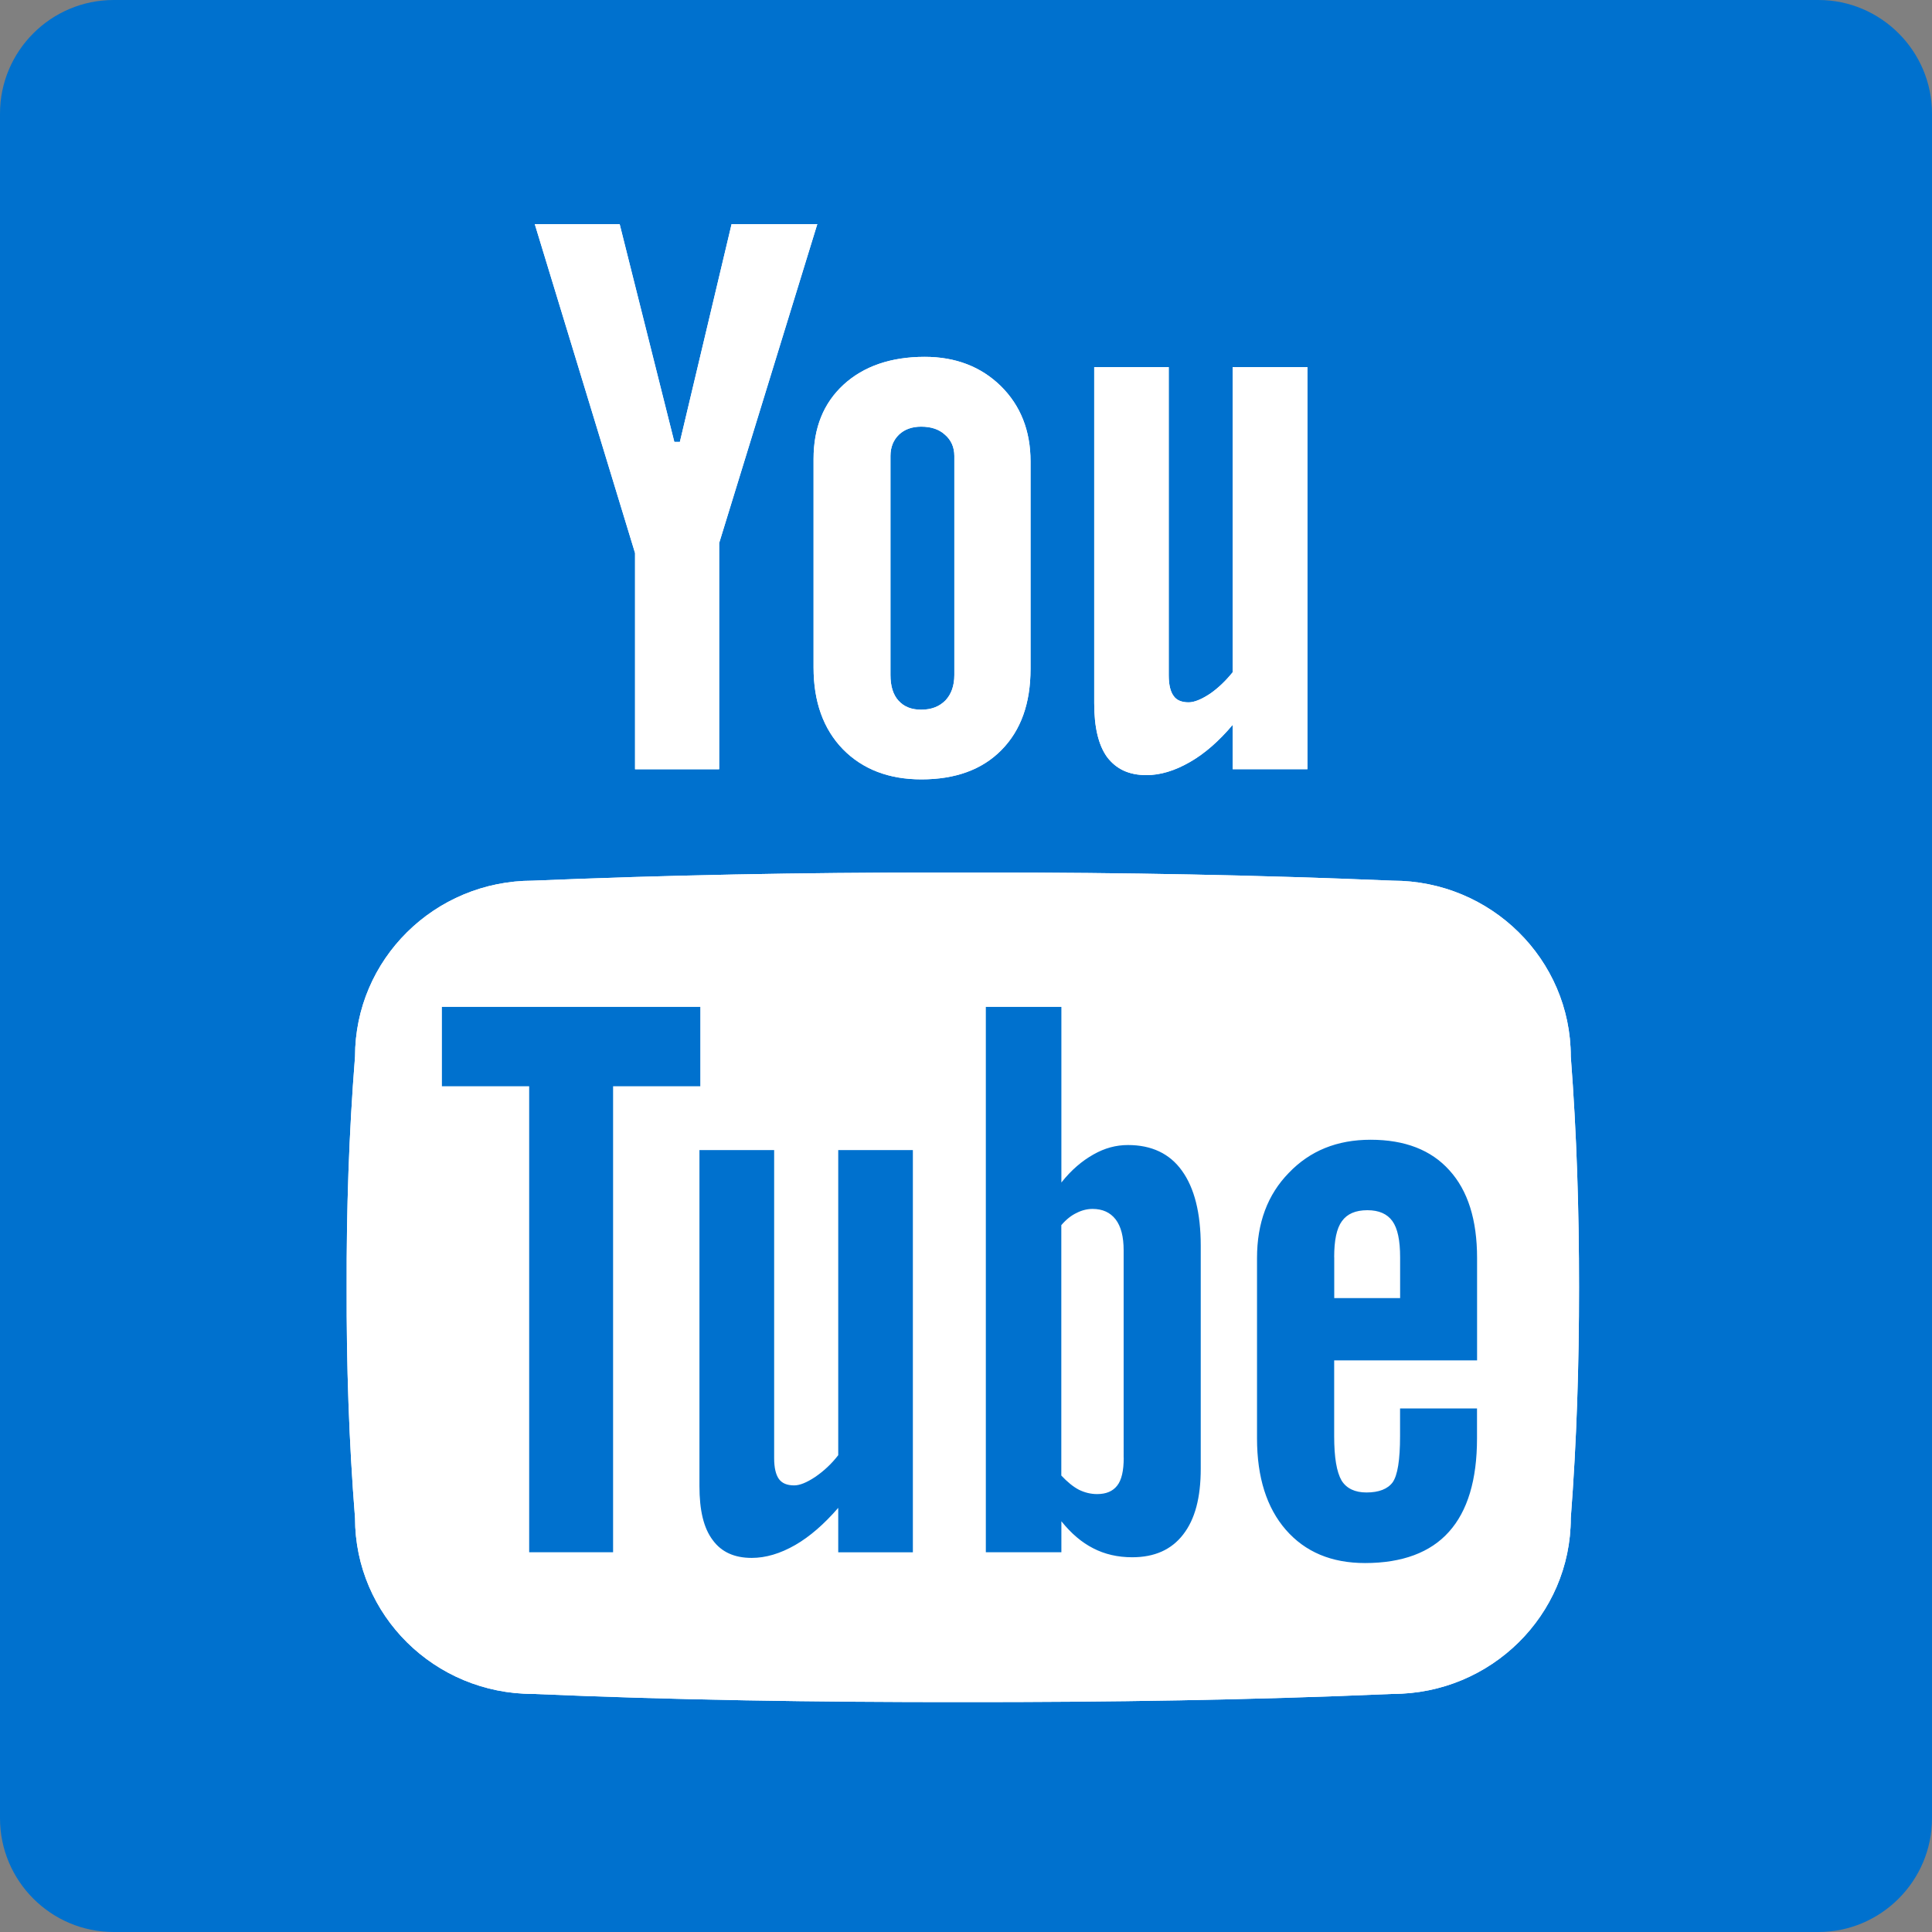 <?xml version="1.0" encoding="utf-8"?>
<!-- Generator: Adobe Illustrator 16.2.1, SVG Export Plug-In . SVG Version: 6.00 Build 0)  -->
<!DOCTYPE svg PUBLIC "-//W3C//DTD SVG 1.1//EN" "http://www.w3.org/Graphics/SVG/1.1/DTD/svg11.dtd">
<svg version="1.1" id="Layer_1" xmlns="http://www.w3.org/2000/svg" xmlns:xlink="http://www.w3.org/1999/xlink" x="0px" y="0px"
	 width="30px" height="30px" viewBox="0 0 30 30" enable-background="new 0 0 30 30" xml:space="preserve">
<rect x="0" y="0" width="30" height="30" fill="#808080" stroke="none"/>
<path fill="#0071CE" d="M30,28.234C30,29.207,29.206,30,28.236,30H1.766C0.791,30,0,29.207,0,28.234V1.764C0,0.792,0.791,0,1.766,0
	h26.471C29.206,0,30,0.792,30,1.764V28.234z"/>
<path fill="#3B3B3C" d="M12.14,15.893H8.929v0.986h1.082v5.786h1.046v-5.786h1.083V15.893z M13.85,21.463
	c-0.087,0.108-0.18,0.197-0.285,0.268c-0.107,0.07-0.194,0.104-0.261,0.104c-0.085,0-0.149-0.027-0.188-0.078
	c-0.039-0.053-0.061-0.139-0.061-0.255V17.67H12.13v4.175c0,0.298,0.054,0.521,0.163,0.67c0.11,0.146,0.271,0.222,0.485,0.222
	c0.173,0,0.356-0.053,0.538-0.157c0.185-0.107,0.364-0.263,0.534-0.466v0.552h0.929V17.67H13.85V21.463z M17.449,17.604
	c-0.146,0-0.288,0.041-0.427,0.12c-0.14,0.081-0.274,0.194-0.398,0.351v-2.183h-0.94v6.772h0.94v-0.384
	c0.122,0.153,0.253,0.266,0.396,0.339c0.141,0.073,0.304,0.107,0.487,0.107c0.271,0,0.482-0.092,0.628-0.283
	c0.146-0.187,0.221-0.46,0.221-0.813V18.86c0-0.408-0.079-0.72-0.234-0.936C17.968,17.713,17.743,17.604,17.449,17.604
	 M17.397,21.494c0,0.159-0.021,0.274-0.079,0.345c-0.053,0.07-0.137,0.104-0.248,0.104c-0.079,0-0.155-0.018-0.225-0.055
	c-0.072-0.034-0.15-0.092-0.222-0.174V18.6c0.062-0.068,0.124-0.117,0.192-0.151c0.062-0.031,0.127-0.047,0.198-0.047
	c0.122,0,0.22,0.043,0.285,0.128c0.066,0.089,0.098,0.218,0.098,0.387V21.494z M21.789,20.285v-1.274
	c0-0.474-0.114-0.836-0.346-1.088c-0.226-0.253-0.554-0.381-0.977-0.381c-0.415,0-0.754,0.137-1.02,0.41
	c-0.263,0.271-0.394,0.628-0.394,1.059v2.245c0,0.481,0.122,0.857,0.358,1.135c0.241,0.271,0.568,0.41,0.983,0.41
	c0.466,0,0.811-0.131,1.044-0.386c0.231-0.263,0.35-0.646,0.35-1.159V20.88h-0.955v0.346c0,0.295-0.033,0.486-0.095,0.571
	c-0.061,0.084-0.169,0.129-0.322,0.129c-0.146,0-0.253-0.053-0.313-0.152c-0.062-0.102-0.091-0.283-0.091-0.548v-0.94H21.789z
	 M20.013,19.003c0-0.209,0.031-0.358,0.095-0.451c0.064-0.088,0.17-0.135,0.319-0.135c0.144,0,0.242,0.047,0.309,0.135
	c0.065,0.093,0.099,0.242,0.099,0.451v0.505h-0.821V19.003z"/>
<g>
	<defs>
		<path id="SVGID_1_" d="M14.952,13.548c-0.114,0-0.229,0-0.342,0c-2.15,0-4.267,0.04-6.336,0.127c-1.526,0-2.761,1.223-2.761,2.73
			c-0.095,1.194-0.134,2.392-0.13,3.583c-0.004,1.195,0.035,2.389,0.13,3.586c0,1.507,1.235,2.729,2.761,2.729
			c2.174,0.095,4.404,0.129,6.678,0.127c2.268,0.002,4.494-0.032,6.674-0.127c1.525,0,2.765-1.223,2.765-2.729
			c0.092-1.197,0.129-2.391,0.128-3.586c0.001-1.191-0.036-2.389-0.128-3.583c0-1.507-1.239-2.73-2.765-2.73
			c-2.071-0.087-4.185-0.127-6.342-0.127C15.175,13.548,15.059,13.548,14.952,13.548"/>
	</defs>
	<use xlink:href="#SVGID_1_"  overflow="visible" fill="#FFFFFF"/>
	<clipPath id="SVGID_2_">
		<use xlink:href="#SVGID_1_"  overflow="visible"/>
	</clipPath>
	<rect x="5.378" y="13.548" clip-path="url(#SVGID_2_)" fill="#FFFFFF" width="19.141" height="12.885"/>
</g>
<g>
	<defs>
		<polygon id="SVGID_3_" points="11.36,3.48 10.557,6.862 10.471,6.862 9.622,3.48 8.304,3.48 9.861,8.588 9.861,11.945 
			11.167,11.945 11.167,8.433 12.691,3.48 		"/>
	</defs>
	<use xlink:href="#SVGID_3_"  overflow="visible" fill="#FFFFFF"/>
	<clipPath id="SVGID_4_">
		<use xlink:href="#SVGID_3_"  overflow="visible"/>
	</clipPath>
	<rect x="8.304" y="3.48" clip-path="url(#SVGID_4_)" fill="#FFFFFF" width="4.387" height="8.465"/>
</g>
<g>
	<defs>
		<path id="SVGID_5_" d="M13.951,10.879c-0.083-0.092-0.124-0.225-0.124-0.398V7.08c0-0.136,0.046-0.248,0.132-0.331
			c0.087-0.083,0.204-0.124,0.344-0.124c0.156,0,0.278,0.041,0.369,0.124c0.097,0.083,0.147,0.195,0.147,0.331v3.401
			c0,0.168-0.048,0.299-0.137,0.394c-0.097,0.098-0.219,0.145-0.379,0.145C14.151,11.02,14.037,10.974,13.951,10.879 M13.1,5.972
			c-0.312,0.287-0.467,0.67-0.467,1.155v3.238c0,0.53,0.151,0.954,0.455,1.268c0.306,0.312,0.714,0.469,1.219,0.469
			c0.528,0,0.944-0.151,1.243-0.455c0.301-0.305,0.452-0.723,0.452-1.26V7.163c0-0.475-0.155-0.865-0.46-1.167
			c-0.308-0.302-0.703-0.455-1.185-0.455C13.834,5.542,13.413,5.686,13.1,5.972"/>
	</defs>
	<use xlink:href="#SVGID_5_"  overflow="visible" fill="#FFFFFF"/>
	<clipPath id="SVGID_6_">
		<use xlink:href="#SVGID_5_"  overflow="visible"/>
	</clipPath>
	<rect x="12.633" y="5.542" clip-path="url(#SVGID_6_)" fill="#FFFFFF" width="3.369" height="6.56"/>
</g>
<g>
	<defs>
		<path id="SVGID_7_" d="M19.14,5.7v4.74c-0.11,0.136-0.229,0.249-0.356,0.336c-0.132,0.086-0.241,0.13-0.327,0.13
			c-0.107,0-0.188-0.033-0.232-0.098c-0.05-0.066-0.077-0.173-0.077-0.323V5.7h-1.157v5.219c0,0.373,0.065,0.65,0.2,0.837
			c0.141,0.185,0.337,0.28,0.611,0.28c0.214,0,0.438-0.067,0.673-0.202c0.23-0.131,0.453-0.326,0.666-0.579v0.689h1.161V5.7H19.14z"
			/>
	</defs>
	<use xlink:href="#SVGID_7_"  overflow="visible" fill="#FFFFFF"/>
	<clipPath id="SVGID_8_">
		<use xlink:href="#SVGID_7_"  overflow="visible"/>
	</clipPath>
	<rect x="16.989" y="5.7" clip-path="url(#SVGID_8_)" fill="#FFFFFF" width="3.312" height="6.335"/>
</g>
<path fill="#0071CE" d="M10.875,15.635H6.862v1.232h1.355v7.236h1.303v-7.236h1.354V15.635z M13.016,22.596
	c-0.107,0.139-0.228,0.249-0.358,0.338c-0.134,0.089-0.241,0.131-0.326,0.131c-0.111,0-0.189-0.033-0.237-0.099
	c-0.049-0.068-0.074-0.177-0.074-0.322v-4.786h-1.16v5.219c0,0.371,0.064,0.65,0.206,0.837c0.136,0.187,0.338,0.277,0.606,0.277
	c0.216,0,0.441-0.066,0.675-0.2c0.229-0.132,0.45-0.326,0.668-0.577v0.69h1.159v-6.246h-1.159V22.596z M17.516,17.78
	c-0.186,0-0.362,0.047-0.536,0.146c-0.175,0.098-0.344,0.24-0.499,0.436v-2.727h-1.173v8.468h1.173v-0.481
	c0.153,0.19,0.314,0.328,0.495,0.42c0.178,0.092,0.379,0.139,0.605,0.139c0.346,0,0.608-0.117,0.79-0.352
	c0.186-0.238,0.274-0.576,0.274-1.023v-3.464c0-0.509-0.099-0.897-0.293-1.165C18.162,17.912,17.88,17.78,17.516,17.78
	 M17.449,22.637c0,0.2-0.033,0.345-0.101,0.431c-0.068,0.088-0.171,0.132-0.312,0.132c-0.1,0-0.193-0.024-0.28-0.066
	c-0.091-0.047-0.181-0.121-0.276-0.222v-3.888c0.078-0.091,0.157-0.152,0.238-0.19c0.08-0.041,0.164-0.062,0.247-0.062
	c0.155,0,0.274,0.054,0.358,0.162c0.084,0.109,0.125,0.269,0.125,0.482V22.637z M22.936,21.124v-1.589
	c0-0.593-0.142-1.047-0.431-1.364c-0.282-0.313-0.687-0.473-1.223-0.473c-0.521,0-0.941,0.172-1.268,0.513
	c-0.332,0.339-0.495,0.78-0.495,1.324v2.801c0,0.605,0.151,1.077,0.446,1.417c0.302,0.347,0.711,0.518,1.232,0.518
	c0.575,0,1.015-0.163,1.302-0.485c0.29-0.322,0.436-0.808,0.436-1.449V21.87H21.74v0.431c0,0.373-0.039,0.606-0.114,0.715
	c-0.077,0.105-0.214,0.159-0.408,0.159c-0.179,0-0.309-0.062-0.386-0.185c-0.077-0.134-0.115-0.358-0.115-0.689v-1.177H22.936z
	 M20.717,19.523c0-0.264,0.038-0.449,0.121-0.562c0.081-0.112,0.21-0.169,0.395-0.169c0.179,0,0.307,0.057,0.388,0.169
	c0.081,0.113,0.12,0.299,0.12,0.562v0.634h-1.023V19.523z"/>
</svg>

